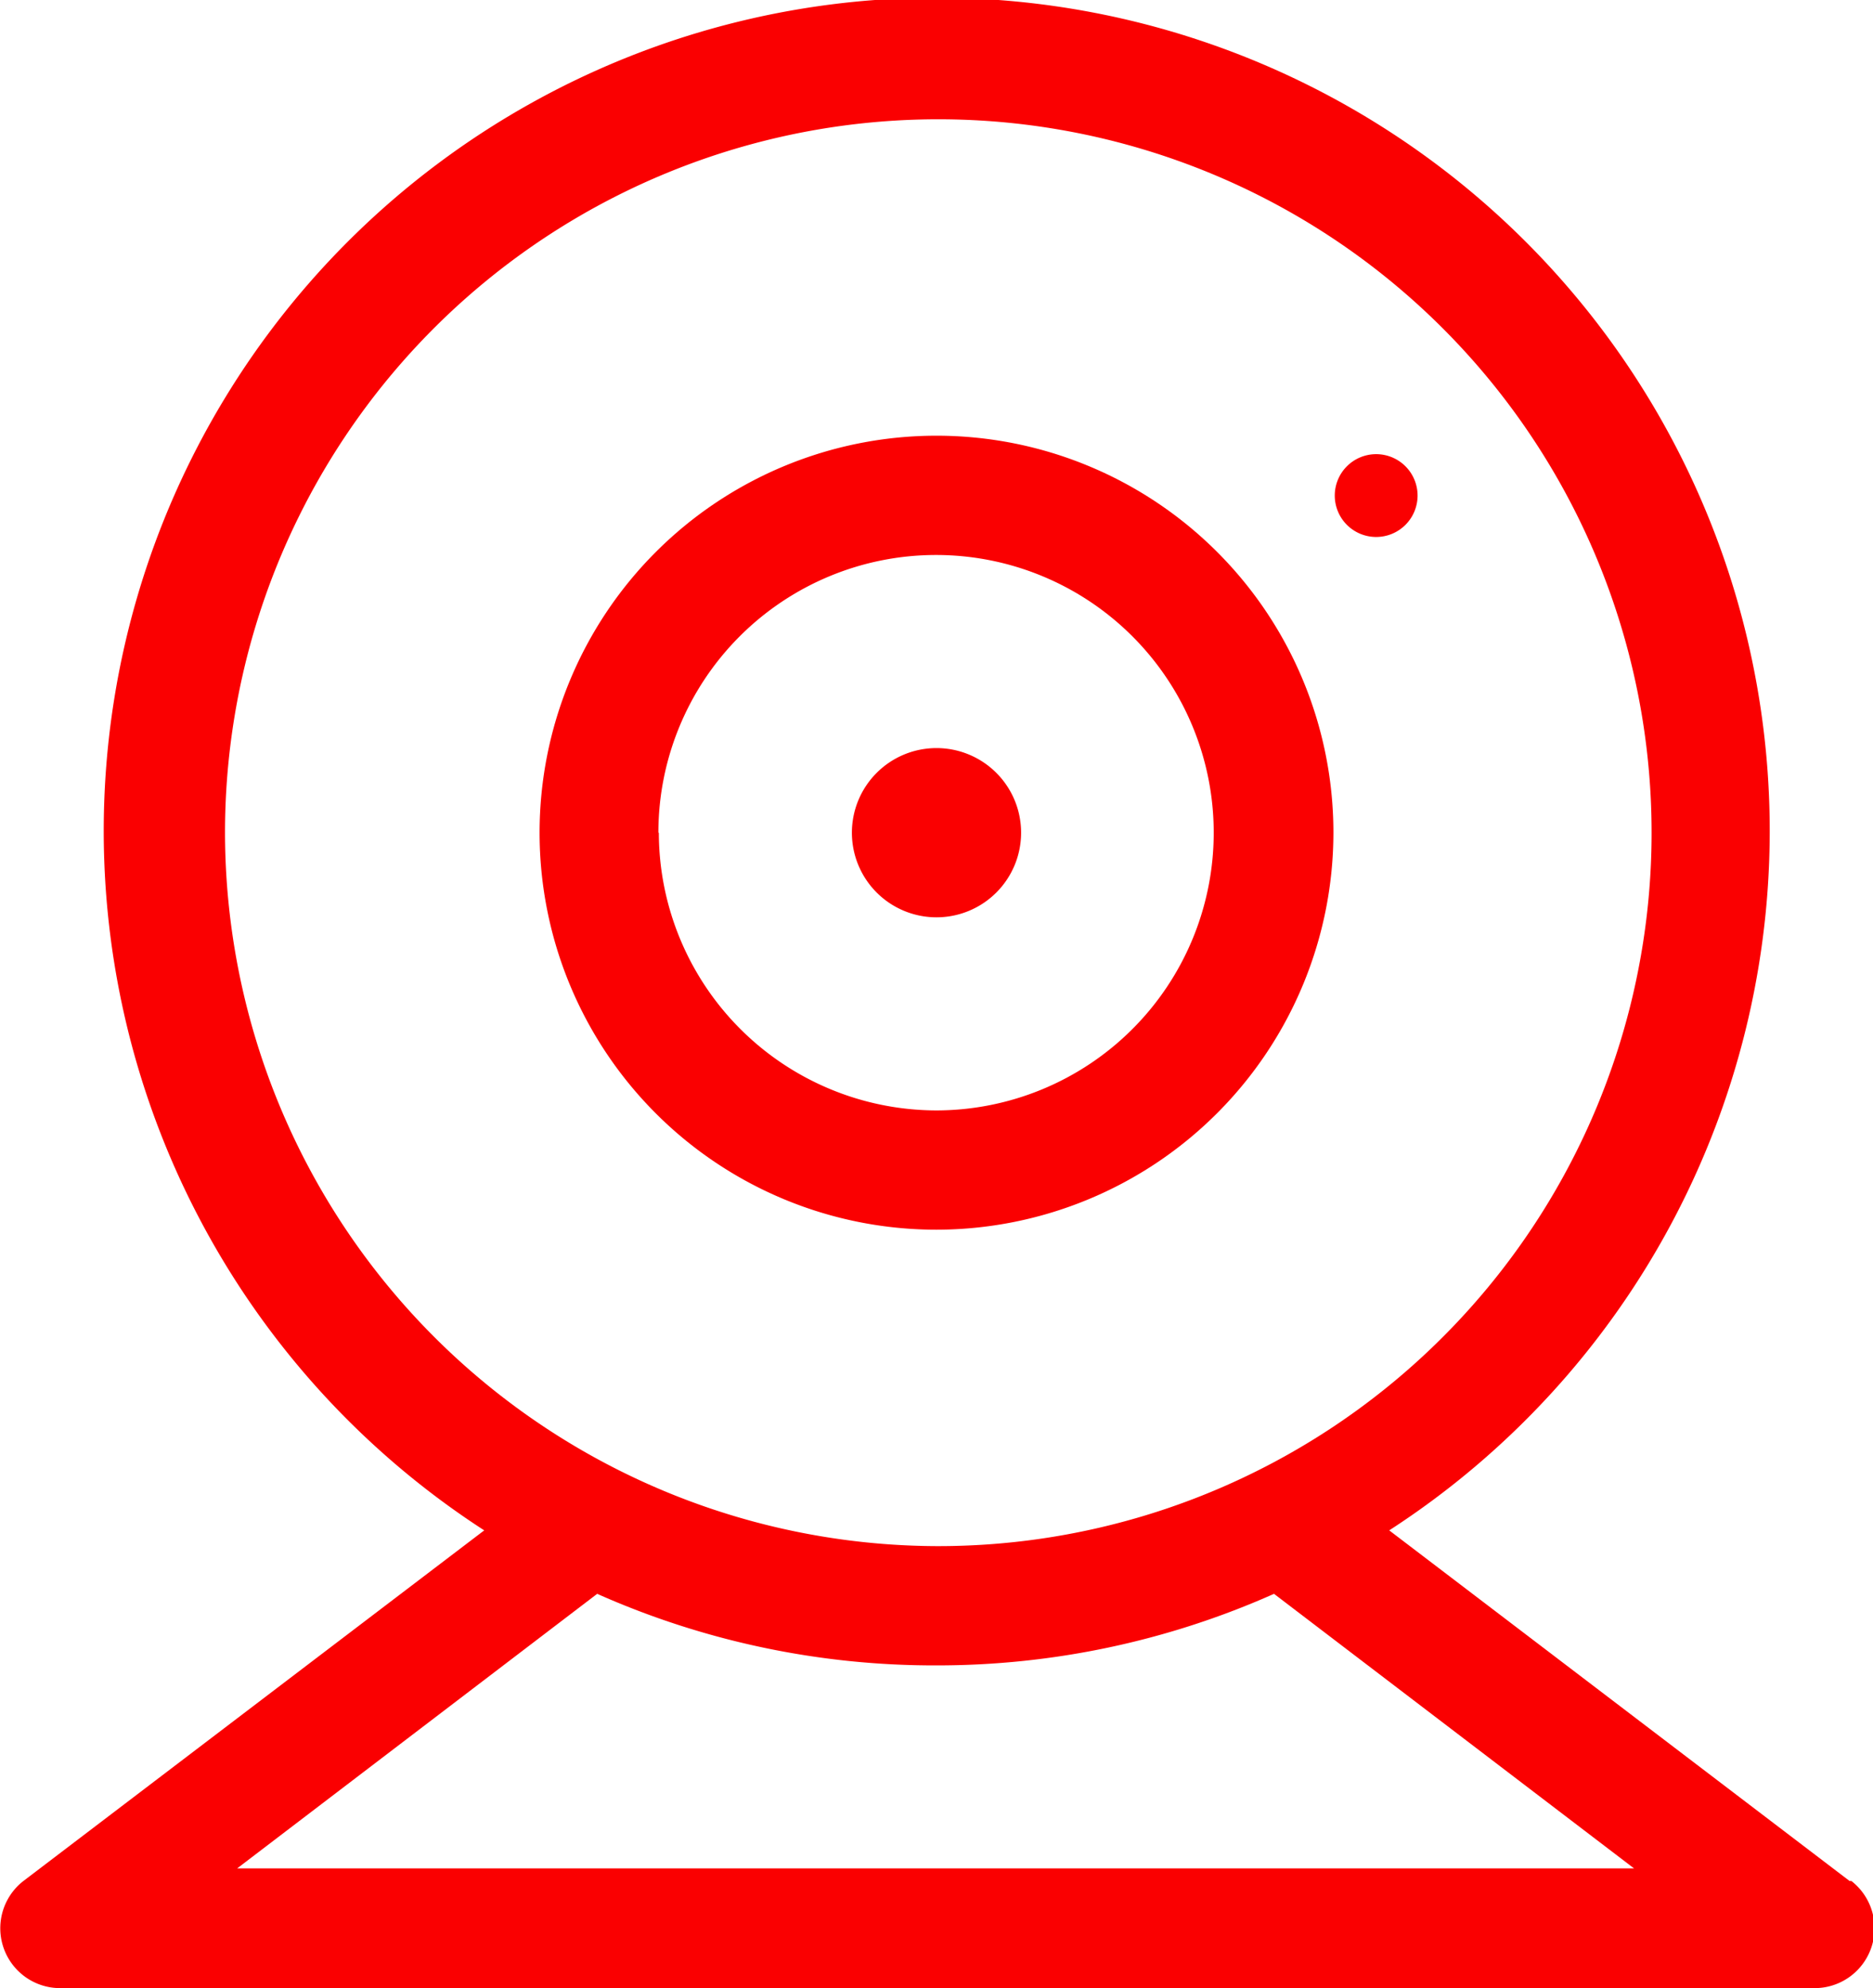 <svg xmlns="http://www.w3.org/2000/svg" viewBox="0 0 41.62 44.17"><defs><style>.cls-1{fill:#fa0001;}</style></defs><title>industries-dating03</title><g id="Слой_2" data-name="Слой 2"><g id="Layer_7" data-name="Layer 7"><path class="cls-1" d="M22.69,18.5a1.88,1.88,0,1,0-1.88,1.88A1.88,1.88,0,0,0,22.69,18.5Z"/><path class="cls-1" d="M29.63,18.5a8.82,8.82,0,1,0-8.82,8.82A8.83,8.83,0,0,0,29.63,18.5Zm-15,0a6.17,6.17,0,1,1,6.17,6.17A6.18,6.18,0,0,1,14.64,18.5Z"/><path class="cls-1" d="M30.58,11.93a.92.92,0,1,0-.92-.92A.92.92,0,0,0,30.58,11.93Z"/><path class="cls-1" d="M41.1,41.79,30.87,34a18.51,18.51,0,1,0-20.11,0L.52,41.79a1.33,1.33,0,0,0,.81,2.38h39a1.33,1.33,0,0,0,.81-2.38ZM5,18.5A15.85,15.85,0,1,1,20.81,34.35,15.87,15.87,0,0,1,5,18.5ZM20.81,37a18.4,18.4,0,0,0,7.5-1.59l8,6.1H5.27l8-6.1A18.43,18.43,0,0,0,20.81,37Z"/></g></g></svg>